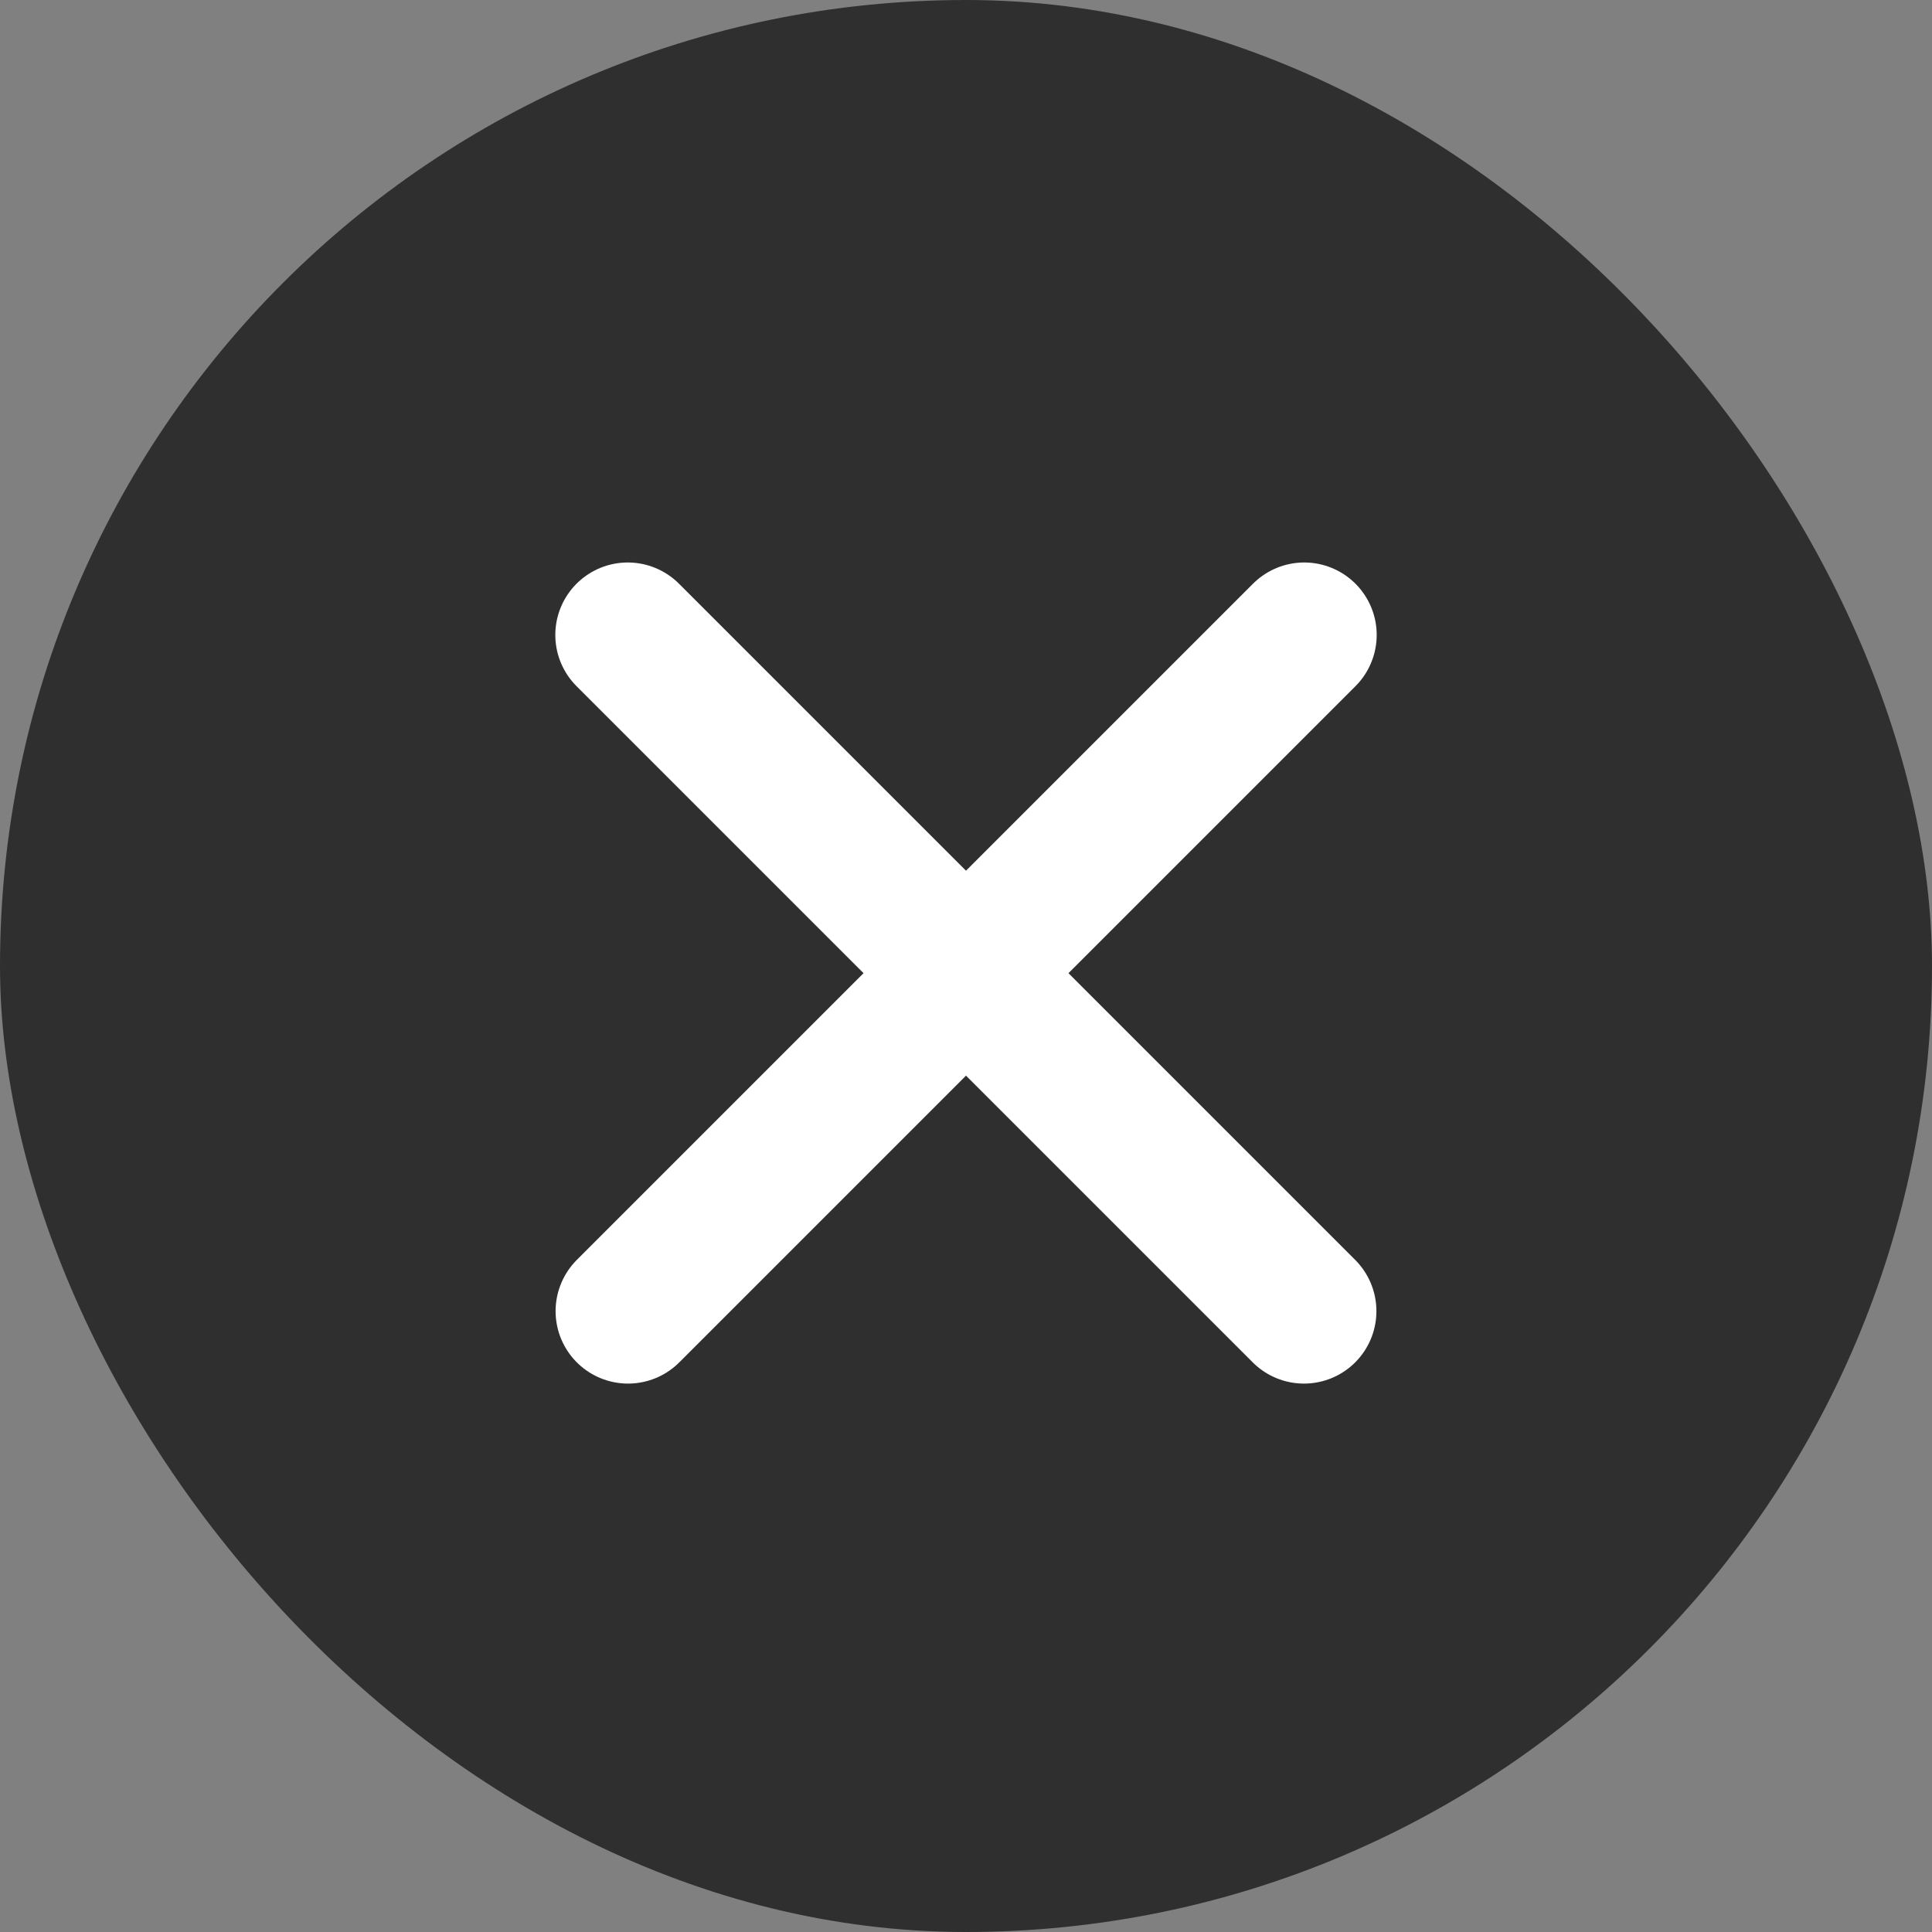 <svg width="14" height="14" viewBox="0 0 14 14" fill="none" xmlns="http://www.w3.org/2000/svg">
<rect x="0" y="0" width="14" height="14" fill="#808080" stroke="none"/>
<rect width="14" height="14" rx="7" fill="#2F2F2F"/>
<path d="M9.451 4.601L4.551 9.501" stroke="white" stroke-width="1.05" stroke-linecap="round"/>
<path d="M4.549 4.601L9.449 9.501" stroke="white" stroke-width="1.05" stroke-linecap="round"/>
</svg>

